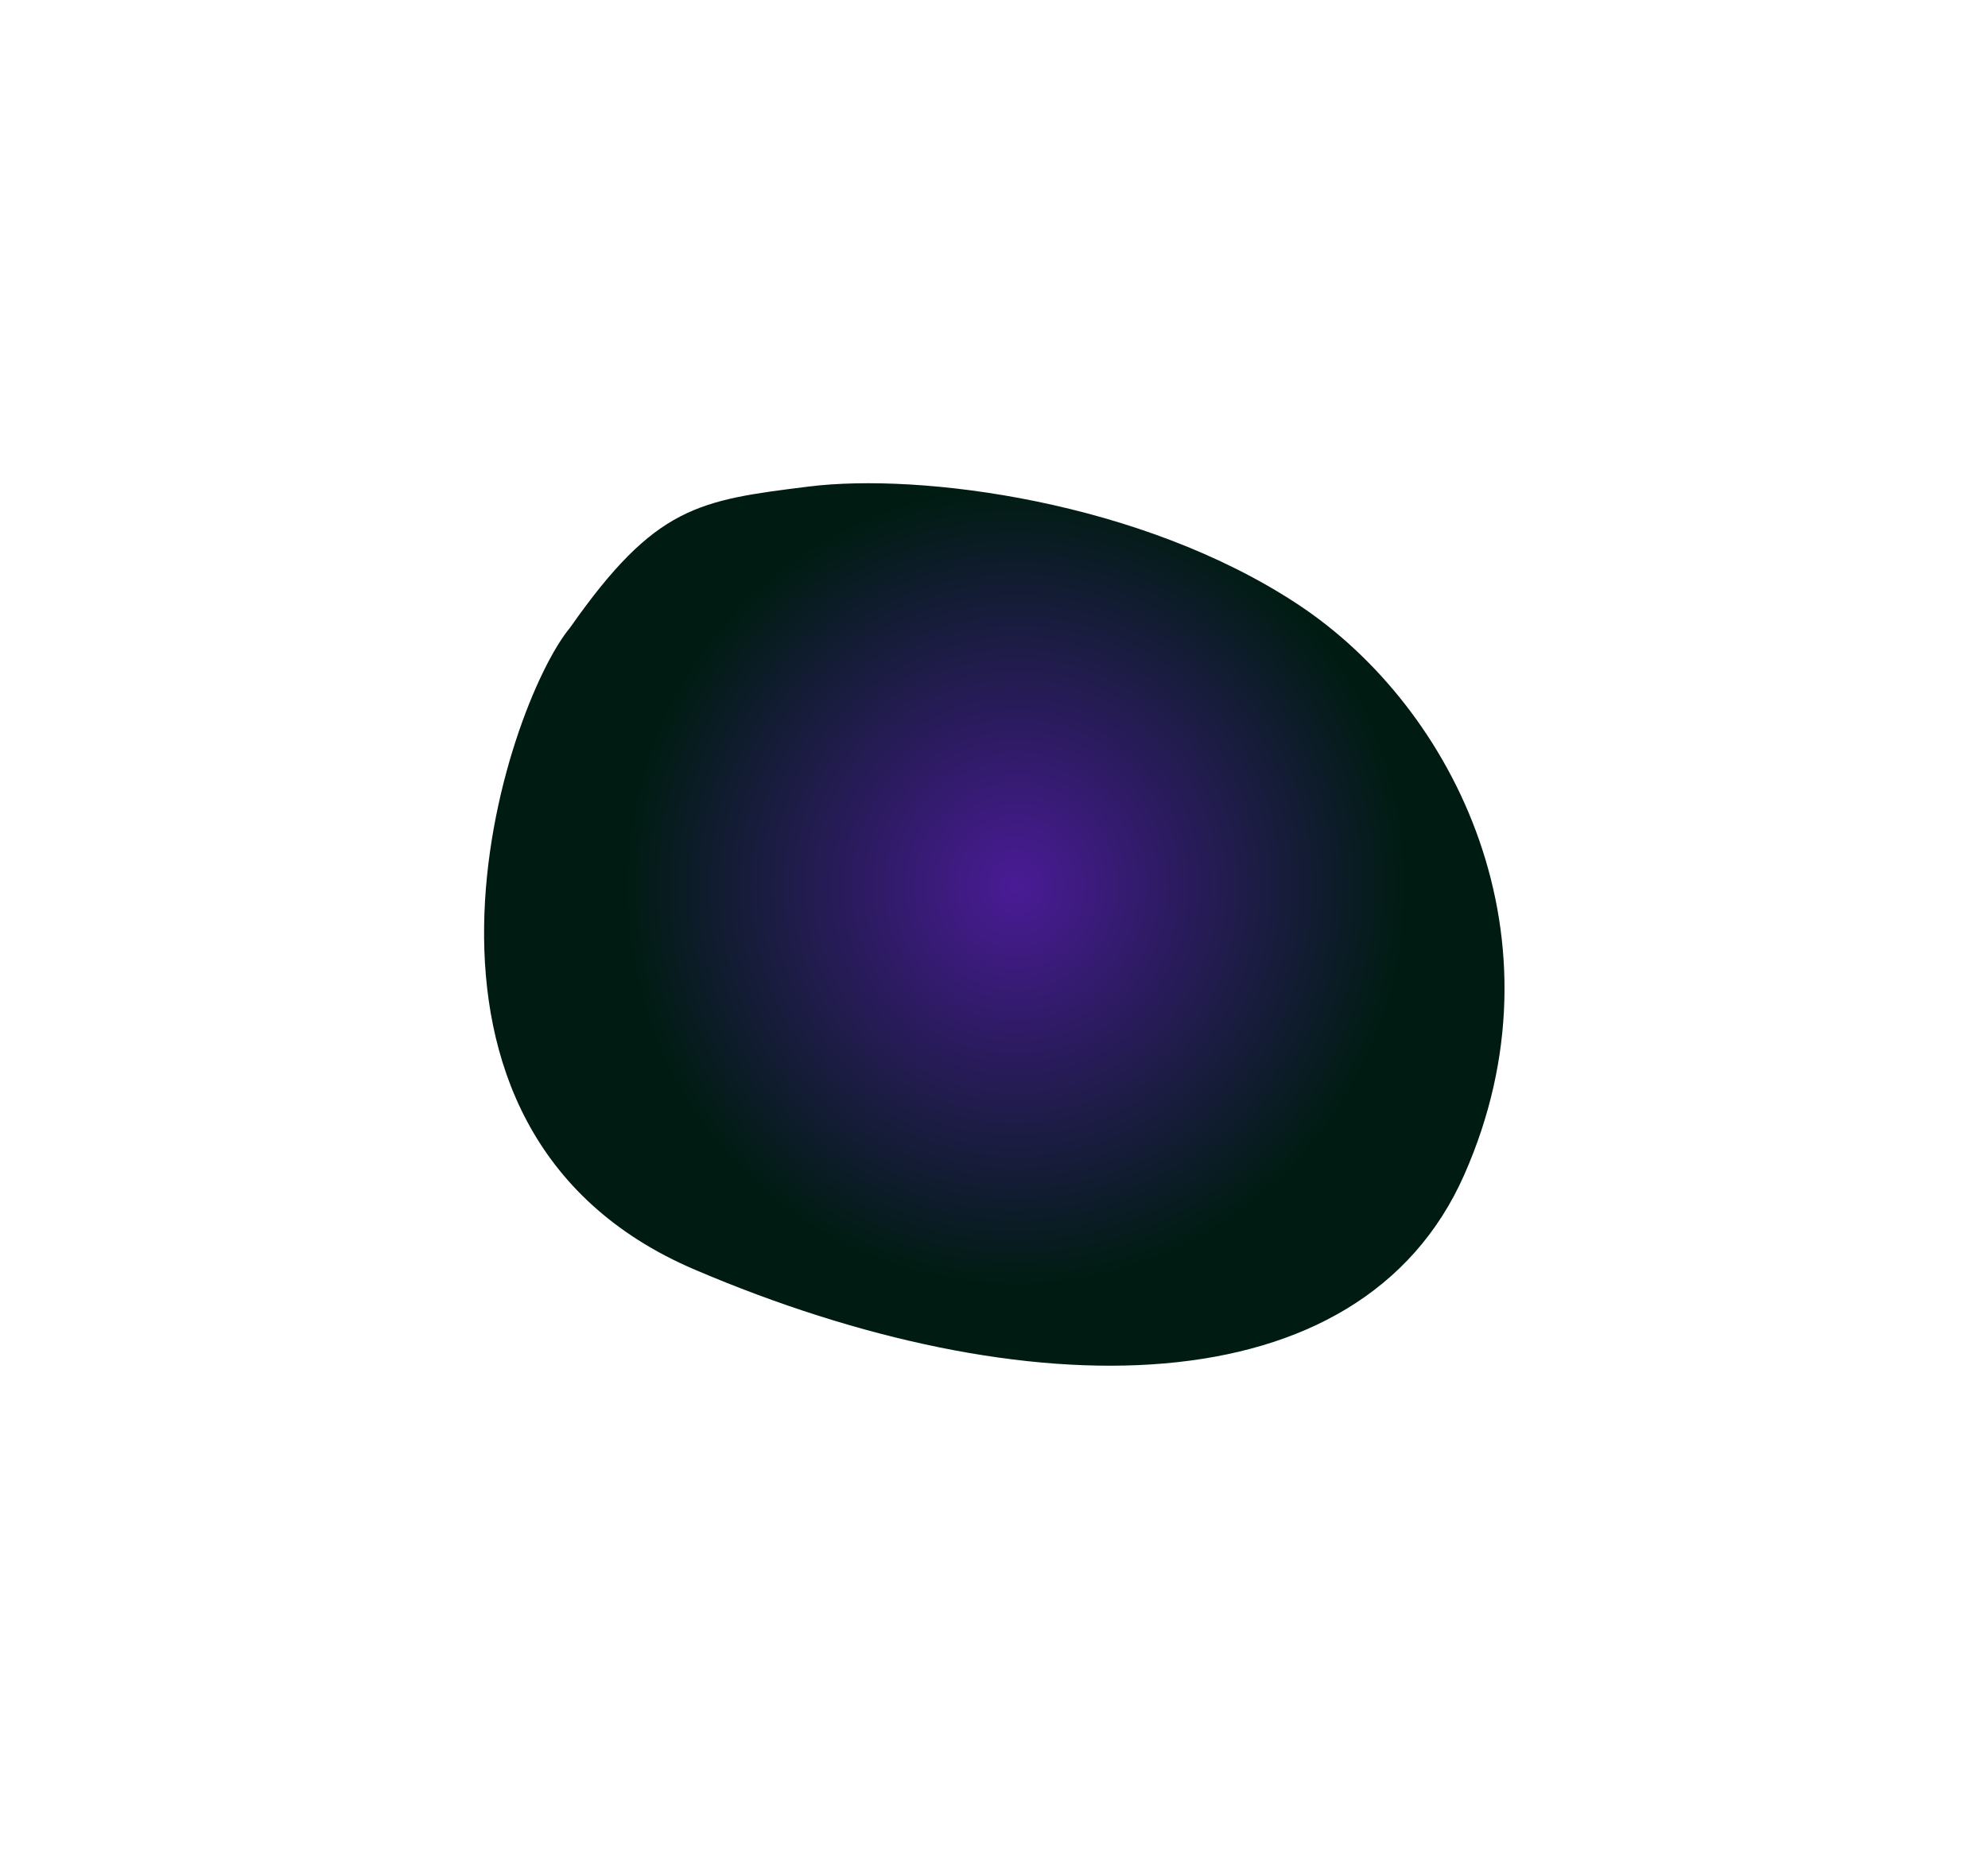 <svg width="1646" height="1532" viewBox="0 0 1646 1532" fill="none" xmlns="http://www.w3.org/2000/svg">
<g style="mix-blend-mode:screen" filter="url(#filter0_f_608_555)">
<path d="M669.964 402.901C578.148 414.307 542.732 418.923 472.066 519.697C417.749 585.151 302.03 934.846 575.348 1051.52C848.667 1168.2 1126.12 1168.04 1212.34 972.934C1298.56 777.828 1205.09 586.736 1074.83 500.648C944.566 414.56 761.78 391.495 669.964 402.901Z" fill="url(#paint0_radial_608_555)"/>
</g>
<defs>
<filter id="filter0_f_608_555" x="0.801" y="0.188" width="1644.89" height="1530.84" filterUnits="userSpaceOnUse" color-interpolation-filters="sRGB">
<feFlood flood-opacity="0" result="BackgroundImageFix"/>
<feBlend mode="normal" in="SourceGraphic" in2="BackgroundImageFix" result="shape"/>
<feGaussianBlur stdDeviation="200" result="effect1_foregroundBlur_608_555"/>
</filter>
<radialGradient id="paint0_radial_608_555" cx="0" cy="0" r="1" gradientUnits="userSpaceOnUse" gradientTransform="translate(841.216 734.124) rotate(-173.374) scale(322.771 329.097)">
<stop stop-color="#4A1B96"/>
<stop offset="1" stop-color="#001C12"/>
</radialGradient>
</defs>
</svg>
